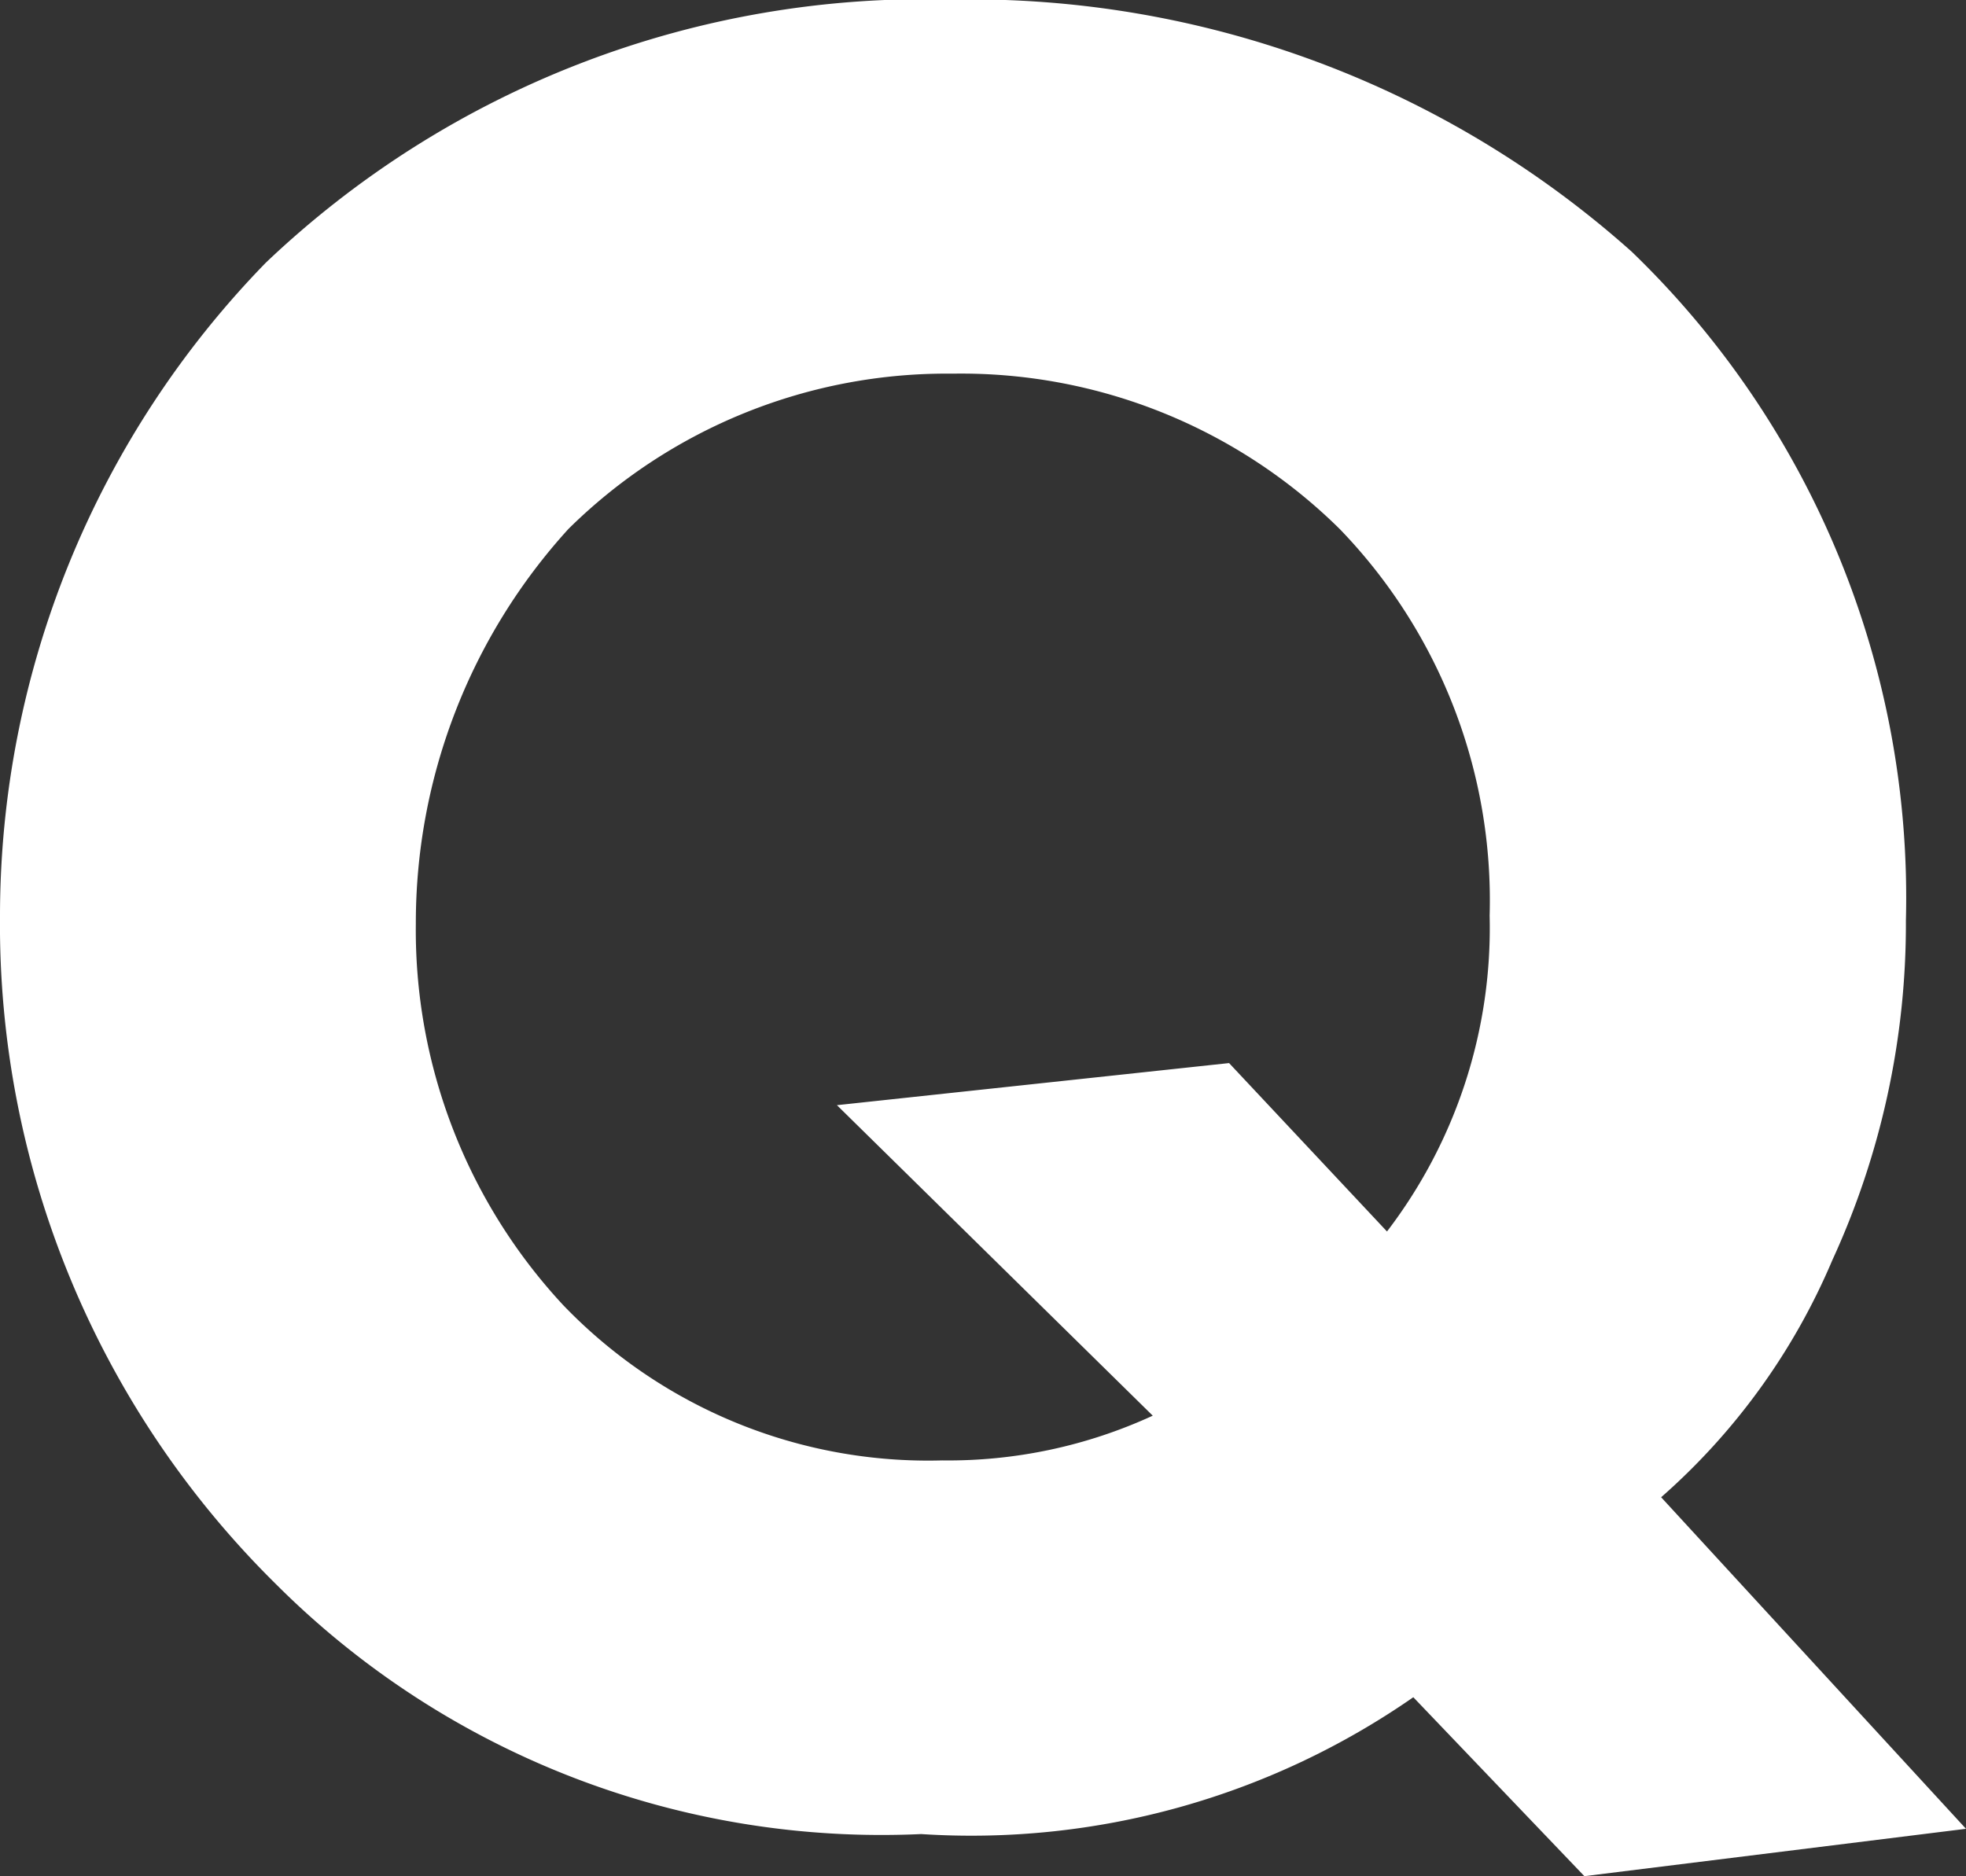 <svg xmlns="http://www.w3.org/2000/svg" width="17.928" height="17.112" viewBox="0 0 17.928 17.112">
  <rect x="0" y="0" width="17.928" height="17.112" fill="#333333" stroke="none"/>
  <path id="パス_314021" data-name="パス 314021" d="M5.7.744,9.18.312,6.4-2.712a5.976,5.976,0,0,0,1.56-2.16,7.347,7.347,0,0,0,.672-3.1,8.183,8.183,0,0,0-2.5-6.1,9.049,9.049,0,0,0-6.192-2.3,8.717,8.717,0,0,0-6.264,2.4A8.543,8.543,0,0,0-8.748-8.016a8.45,8.45,0,0,0,2.52,6.1A7.81,7.81,0,0,0-.348.36,7.061,7.061,0,0,0,4.14-.888ZM2.46-6.672l-3.576.384,2.88,2.832a4.458,4.458,0,0,1-1.92.408A4.614,4.614,0,0,1-3.612-4.464a5.022,5.022,0,0,1-1.344-3.48,5.336,5.336,0,0,1,1.392-3.6A4.906,4.906,0,0,1-.06-12.96a4.911,4.911,0,0,1,3.528,1.416A4.872,4.872,0,0,1,4.836-8.016,4.556,4.556,0,0,1,3.9-5.136Z" transform="translate(8.748 16.368)" fill="#fff"/>
</svg>
